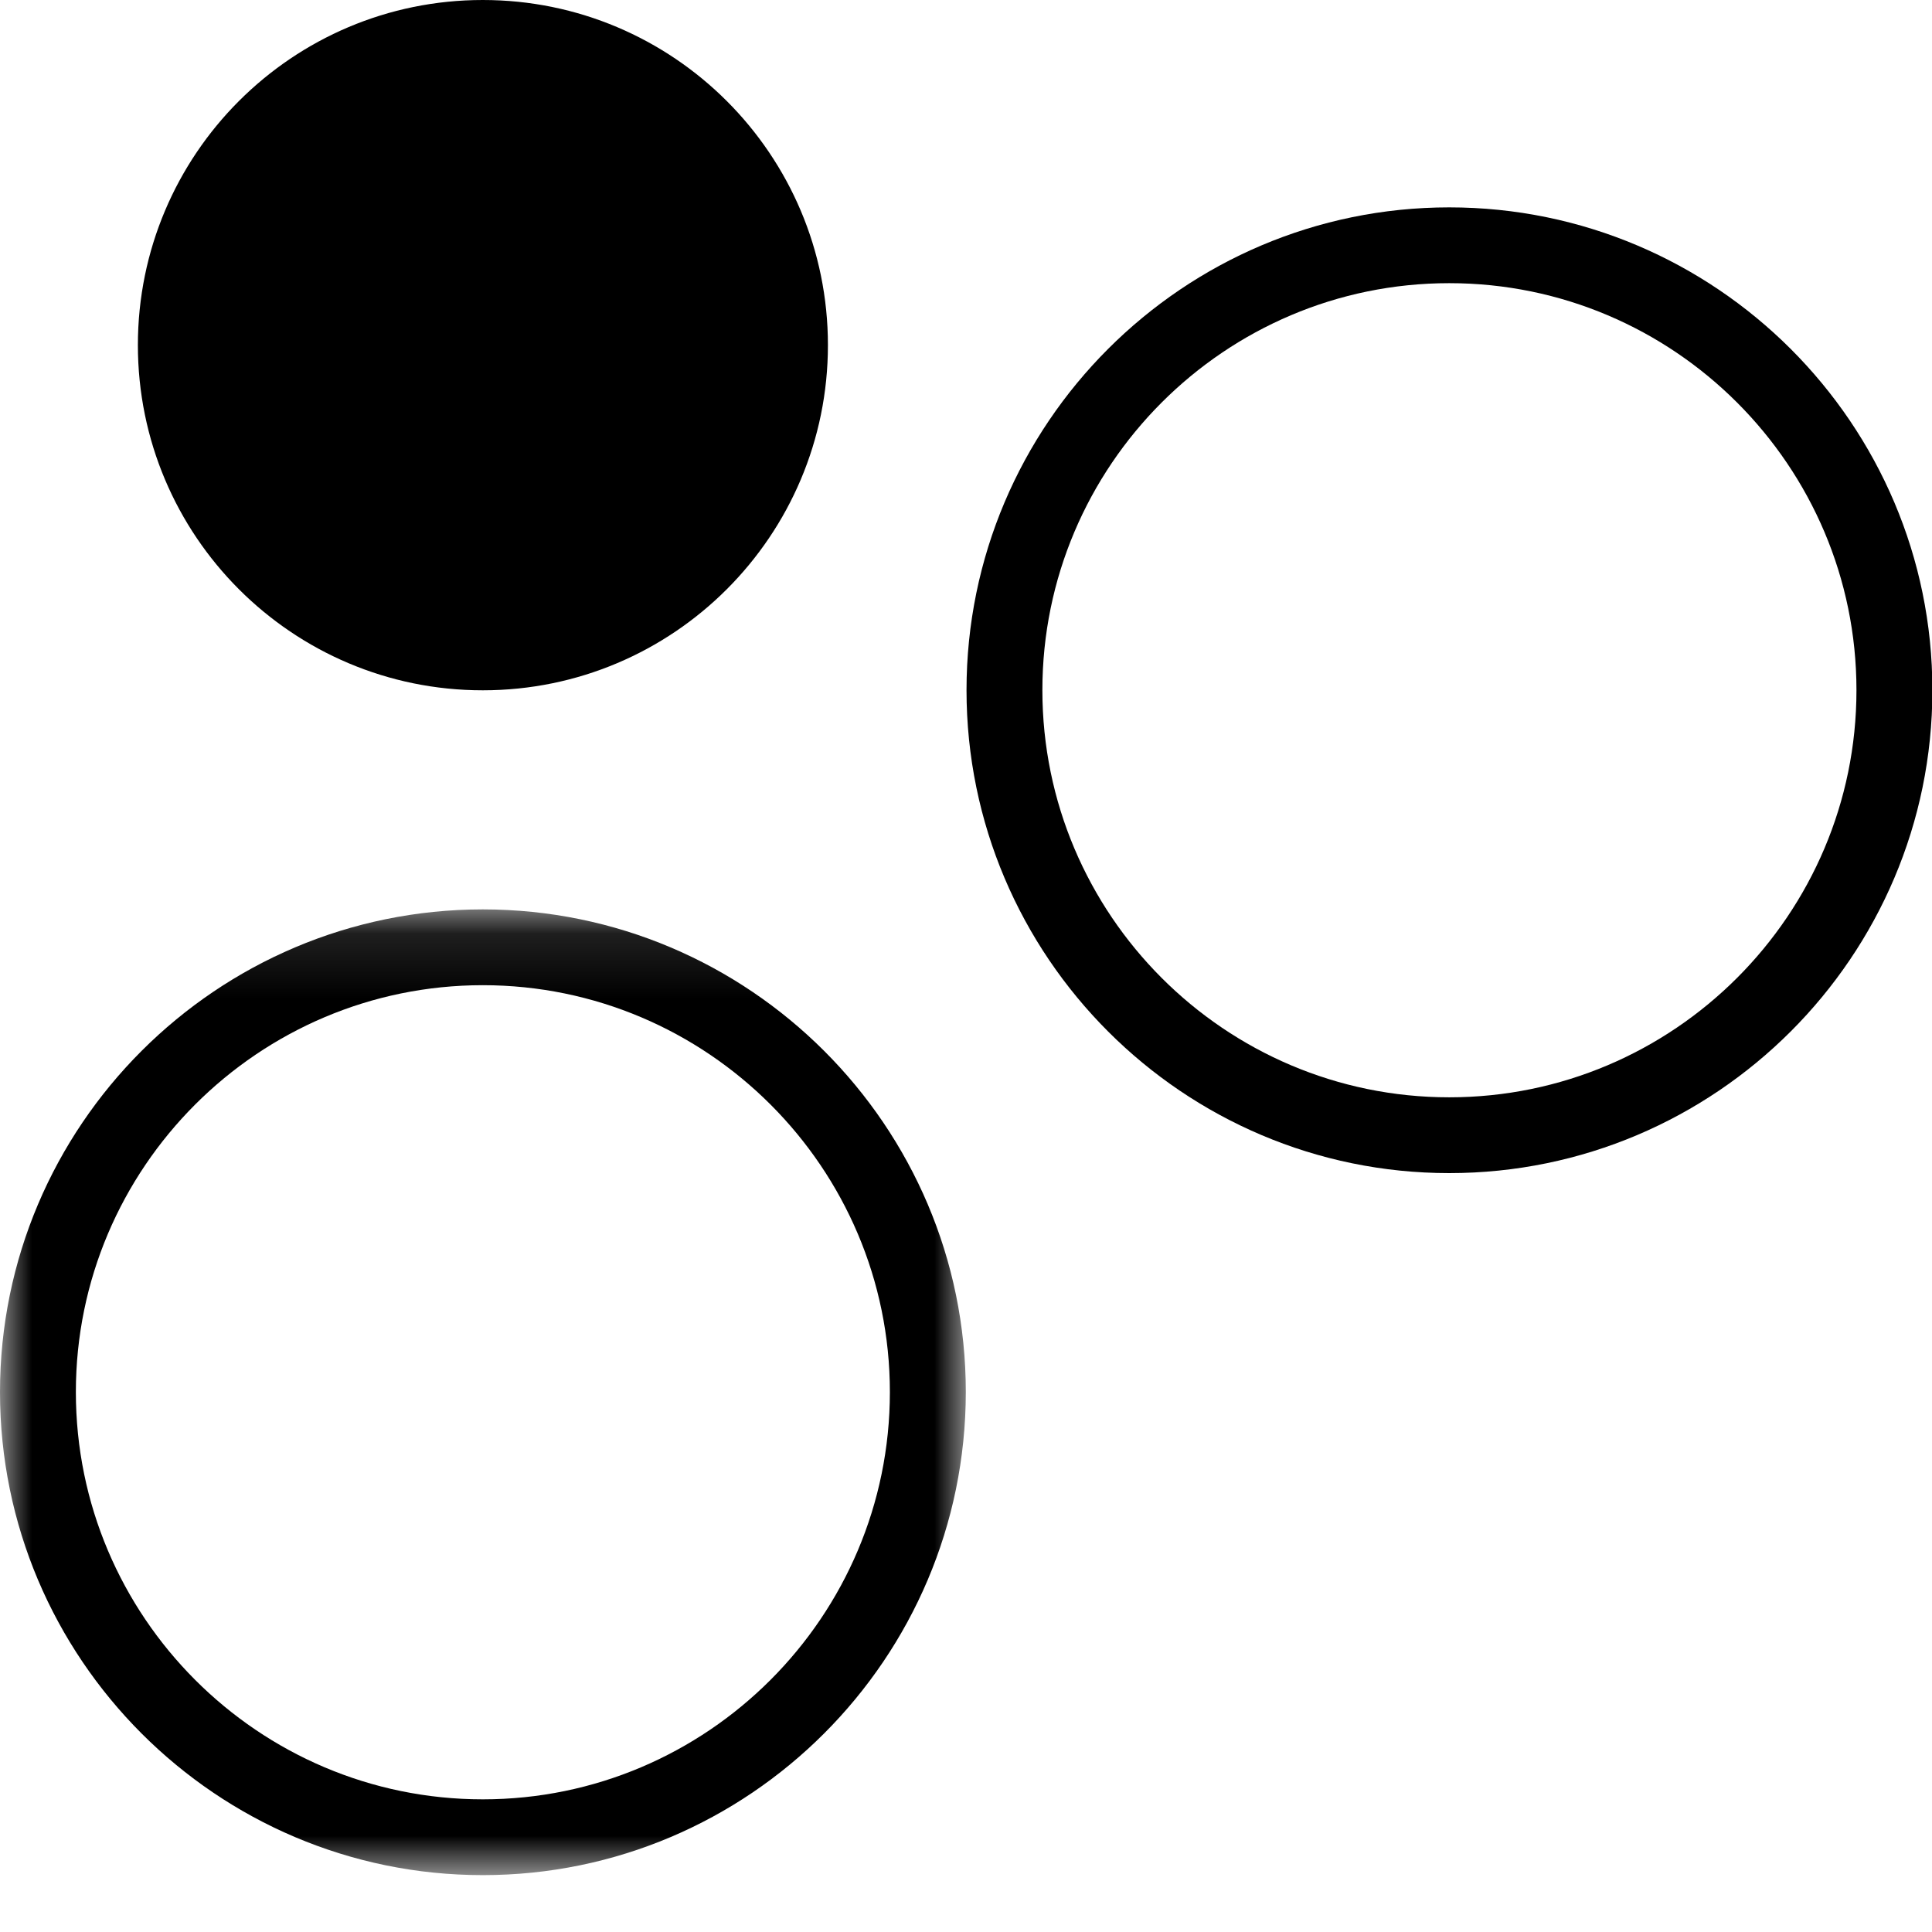 <svg xmlns="http://www.w3.org/2000/svg" fill="none" viewBox="0 0 30 30" height="30" width="30">
<mask height="16" width="15" y="14" x="0" maskUnits="userSpaceOnUse" style="mask-type:luminance" id="mask0_3_2358">
<path fill="white" d="M0 14.121H14.997V29.116H0V14.121Z" clip-rule="evenodd" fill-rule="evenodd"></path>
</mask>
<g mask="url(#mask0_3_2358)">
<path fill="black" d="M7.497 27.94C4.012 27.94 1.178 25.103 1.178 21.616C1.178 18.133 4.012 15.298 7.497 15.298C10.982 15.298 13.818 18.133 13.818 21.616C13.818 25.103 10.982 27.94 7.497 27.94ZM7.497 14.121C3.363 14.121 0 17.483 0 21.616C0 25.751 3.363 29.117 7.497 29.117C11.631 29.117 14.995 25.751 14.997 21.616C14.997 17.483 11.632 14.121 7.497 14.121Z" clip-rule="evenodd" fill-rule="evenodd"></path>
</g>
<path fill="black" d="M22.504 17.039C19.02 17.039 16.186 14.203 16.186 10.717C16.186 7.232 19.02 4.397 22.504 4.397C25.99 4.397 28.827 7.232 28.827 10.717C28.827 14.203 25.99 17.039 22.504 17.039ZM22.504 3.22C18.371 3.22 15.008 6.583 15.008 10.717C15.008 14.851 18.371 18.216 22.504 18.216C26.64 18.216 30.006 14.851 30.006 10.717C30.006 6.583 26.64 3.22 22.504 3.22Z" clip-rule="evenodd" fill-rule="evenodd"></path>
<path fill="black" d="M7.497 10.719C10.456 10.719 12.856 8.32 12.856 5.359C12.856 2.399 10.456 0 7.497 0C4.538 0 2.141 2.399 2.141 5.359C2.141 8.32 4.538 10.719 7.497 10.719Z" clip-rule="evenodd" fill-rule="evenodd"></path>
</svg>
